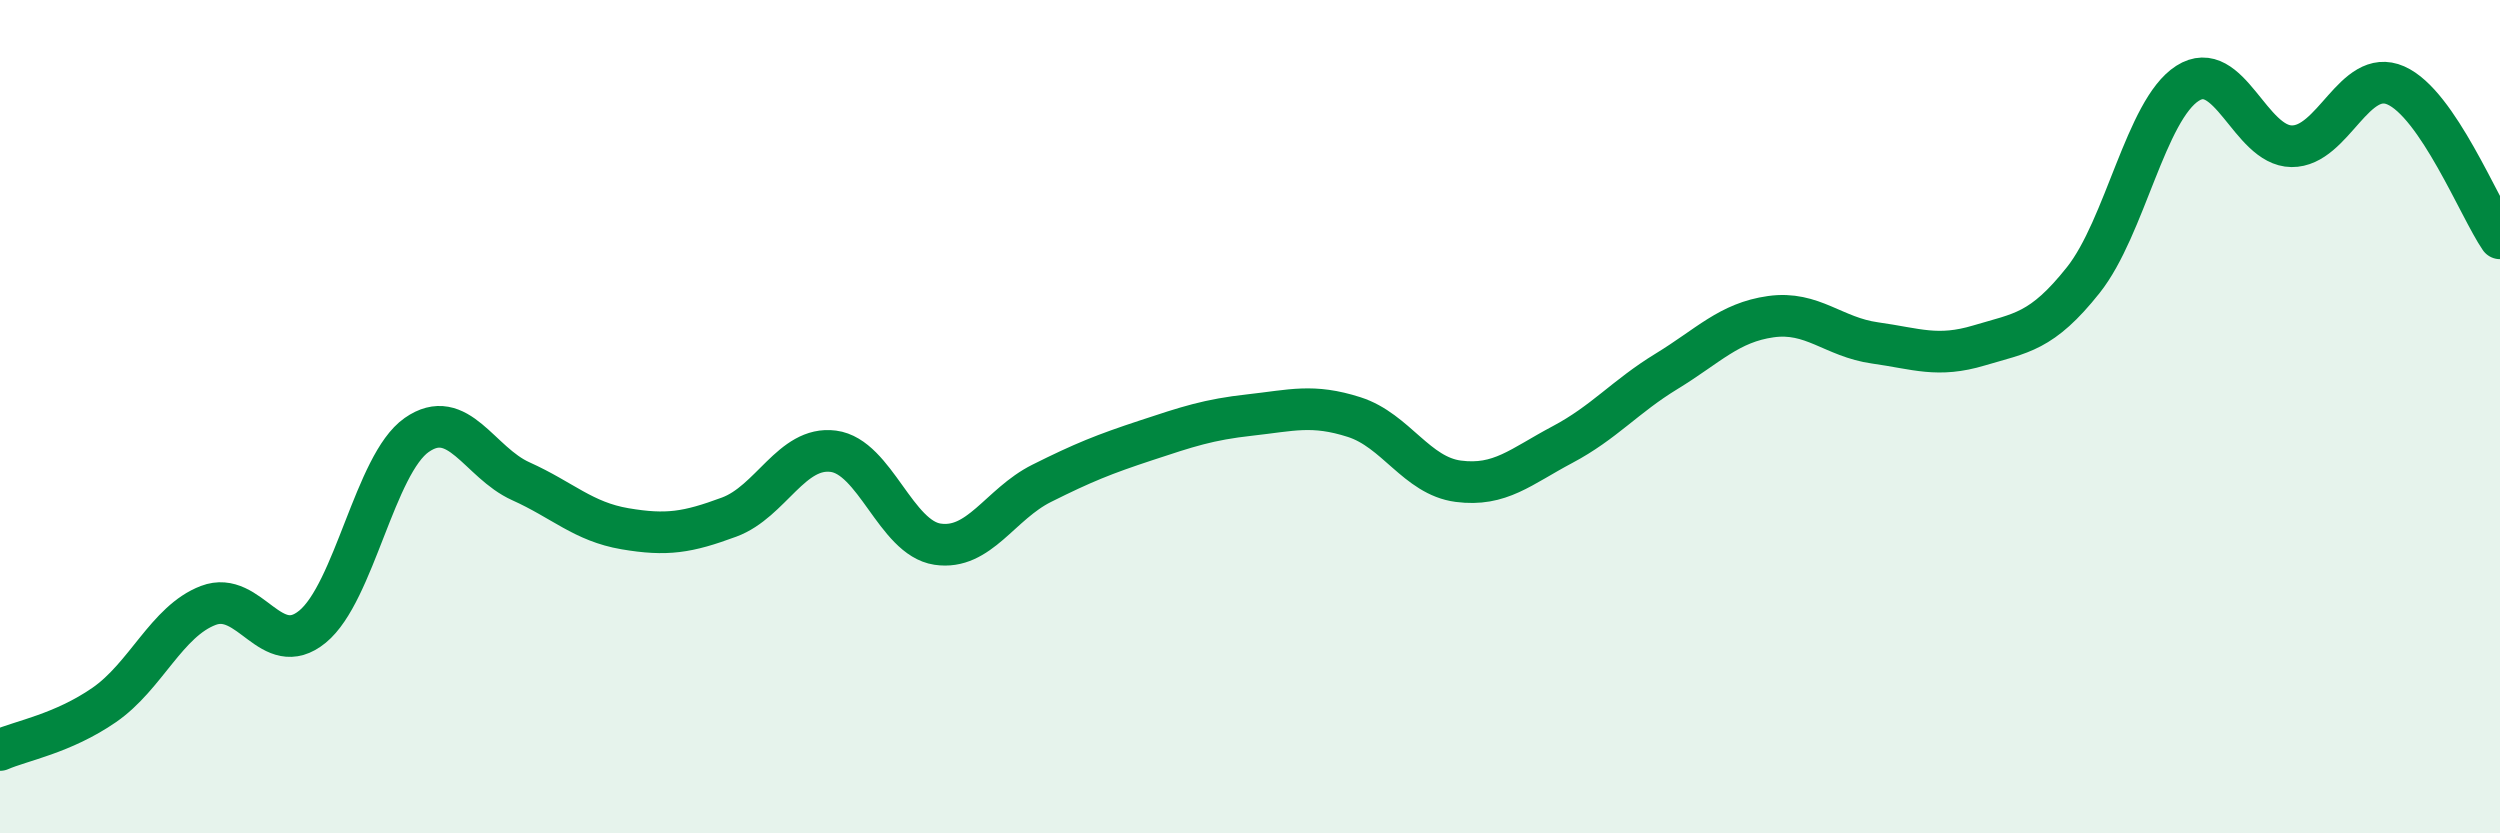 
    <svg width="60" height="20" viewBox="0 0 60 20" xmlns="http://www.w3.org/2000/svg">
      <path
        d="M 0,18 C 0.5,17.78 1.5,17.61 2.5,16.92 C 3.5,16.23 4,14.91 5,14.53 C 6,14.15 6.5,15.86 7.5,15.04 C 8.5,14.22 9,11.14 10,10.44 C 11,9.74 11.5,11.1 12.5,11.55 C 13.5,12 14,12.52 15,12.69 C 16,12.86 16.5,12.78 17.5,12.41 C 18.5,12.04 19,10.7 20,10.83 C 21,10.96 21.5,12.91 22.5,13.06 C 23.5,13.21 24,12.1 25,11.6 C 26,11.1 26.5,10.9 27.5,10.57 C 28.5,10.24 29,10.07 30,9.96 C 31,9.85 31.5,9.69 32.5,10.01 C 33.5,10.33 34,11.42 35,11.55 C 36,11.68 36.5,11.2 37.5,10.67 C 38.5,10.14 39,9.52 40,8.91 C 41,8.3 41.5,7.74 42.5,7.6 C 43.5,7.46 44,8.09 45,8.23 C 46,8.37 46.5,8.59 47.5,8.29 C 48.5,7.99 49,7.98 50,6.72 C 51,5.46 51.5,2.64 52.5,2 C 53.5,1.36 54,3.5 55,3.51 C 56,3.52 56.5,1.61 57.5,2.05 C 58.5,2.49 59.5,4.99 60,5.72L60 20L0 20Z"
        fill="#008740"
        opacity="0.1"
        stroke-linecap="round"
        stroke-linejoin="round"
      />
      <path
        d="M 0,18 C 0.5,17.78 1.5,17.61 2.5,16.92 C 3.5,16.23 4,14.91 5,14.53 C 6,14.15 6.5,15.86 7.5,15.04 C 8.5,14.22 9,11.14 10,10.44 C 11,9.74 11.5,11.1 12.5,11.55 C 13.5,12 14,12.52 15,12.69 C 16,12.86 16.5,12.78 17.5,12.41 C 18.5,12.04 19,10.7 20,10.83 C 21,10.96 21.5,12.91 22.5,13.06 C 23.5,13.21 24,12.1 25,11.6 C 26,11.1 26.5,10.9 27.5,10.57 C 28.5,10.24 29,10.07 30,9.96 C 31,9.85 31.5,9.69 32.5,10.01 C 33.5,10.33 34,11.42 35,11.55 C 36,11.68 36.5,11.2 37.5,10.67 C 38.5,10.14 39,9.52 40,8.91 C 41,8.3 41.5,7.74 42.5,7.6 C 43.5,7.46 44,8.09 45,8.23 C 46,8.37 46.5,8.59 47.5,8.29 C 48.5,7.99 49,7.98 50,6.72 C 51,5.46 51.5,2.64 52.5,2 C 53.5,1.36 54,3.5 55,3.51 C 56,3.52 56.5,1.61 57.5,2.05 C 58.5,2.49 59.5,4.99 60,5.72"
        stroke="#008740"
        stroke-width="1"
        fill="none"
        stroke-linecap="round"
        stroke-linejoin="round"
      />
    </svg>
  